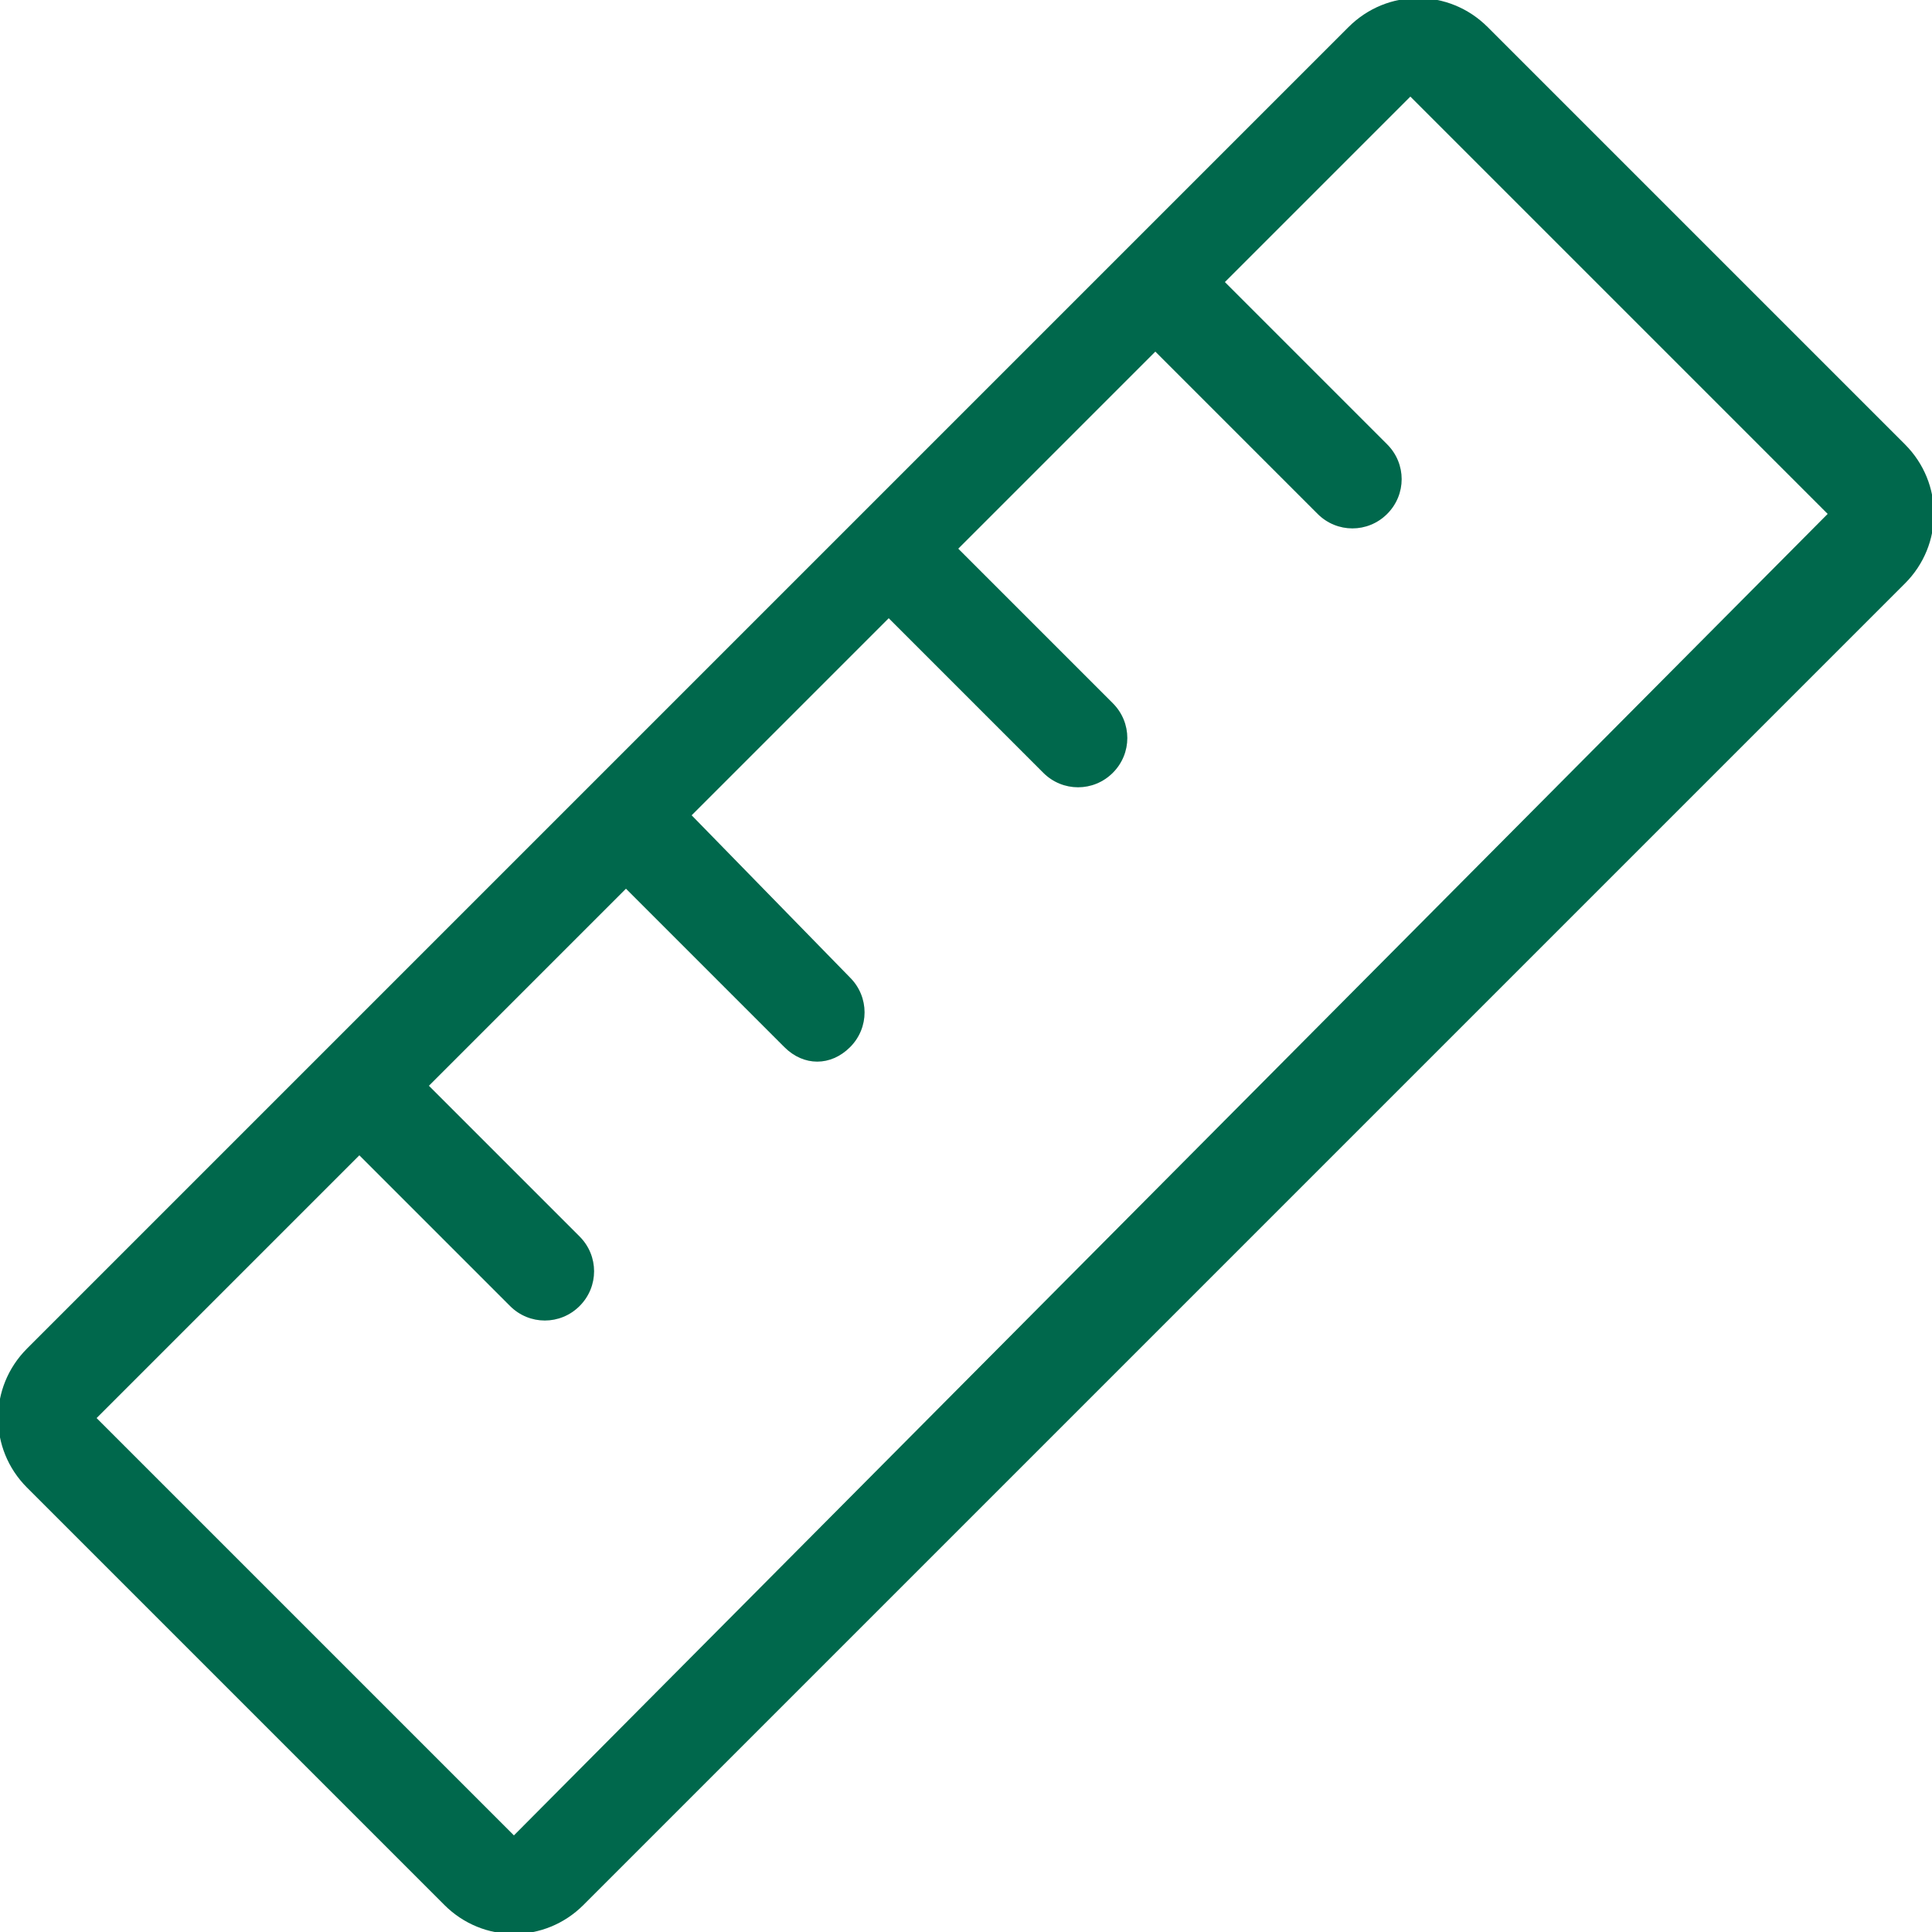 <svg viewBox="0 0 50 50" version="1.1" xmlns="http://www.w3.org/2000/svg" id="Layer_1">
  
  <defs>
    <style>
      .st0 {
        fill: #00684c;
      }
    </style>
  </defs>
  <path d="M49.3,11.5h0S38.5.7,38.5.7c-1-1-2.6-1-3.6,0h0S.7,34.9.7,34.9c-1,1-1,2.6,0,3.6,0,0,0,0,0,0l10.8,10.8c1,1,2.6,1,3.6,0L49.3,15.1c1-1,1-2.6,0-3.6ZM13.3,47.5l-10.8-10.8,6.8-6.8,3.9,3.9c.5.5,1.3.5,1.8,0,.5-.5.5-1.3,0-1.8l-3.9-3.9,5.1-5.1,4.1,4.1c.5.5,1.2.5,1.7,0,.5-.5.5-1.3,0-1.8l-4.1-4.2,5.1-5.1,4,4c.5.5,1.3.5,1.8,0,.5-.5.5-1.3,0-1.8l-4-4,5.1-5.1,4.2,4.2c.5.5,1.3.5,1.8,0,.5-.5.5-1.3,0-1.8l-4.2-4.2,4.8-4.8,10.8,10.8L13.3,47.5Z" class="st0"></path>
</svg>